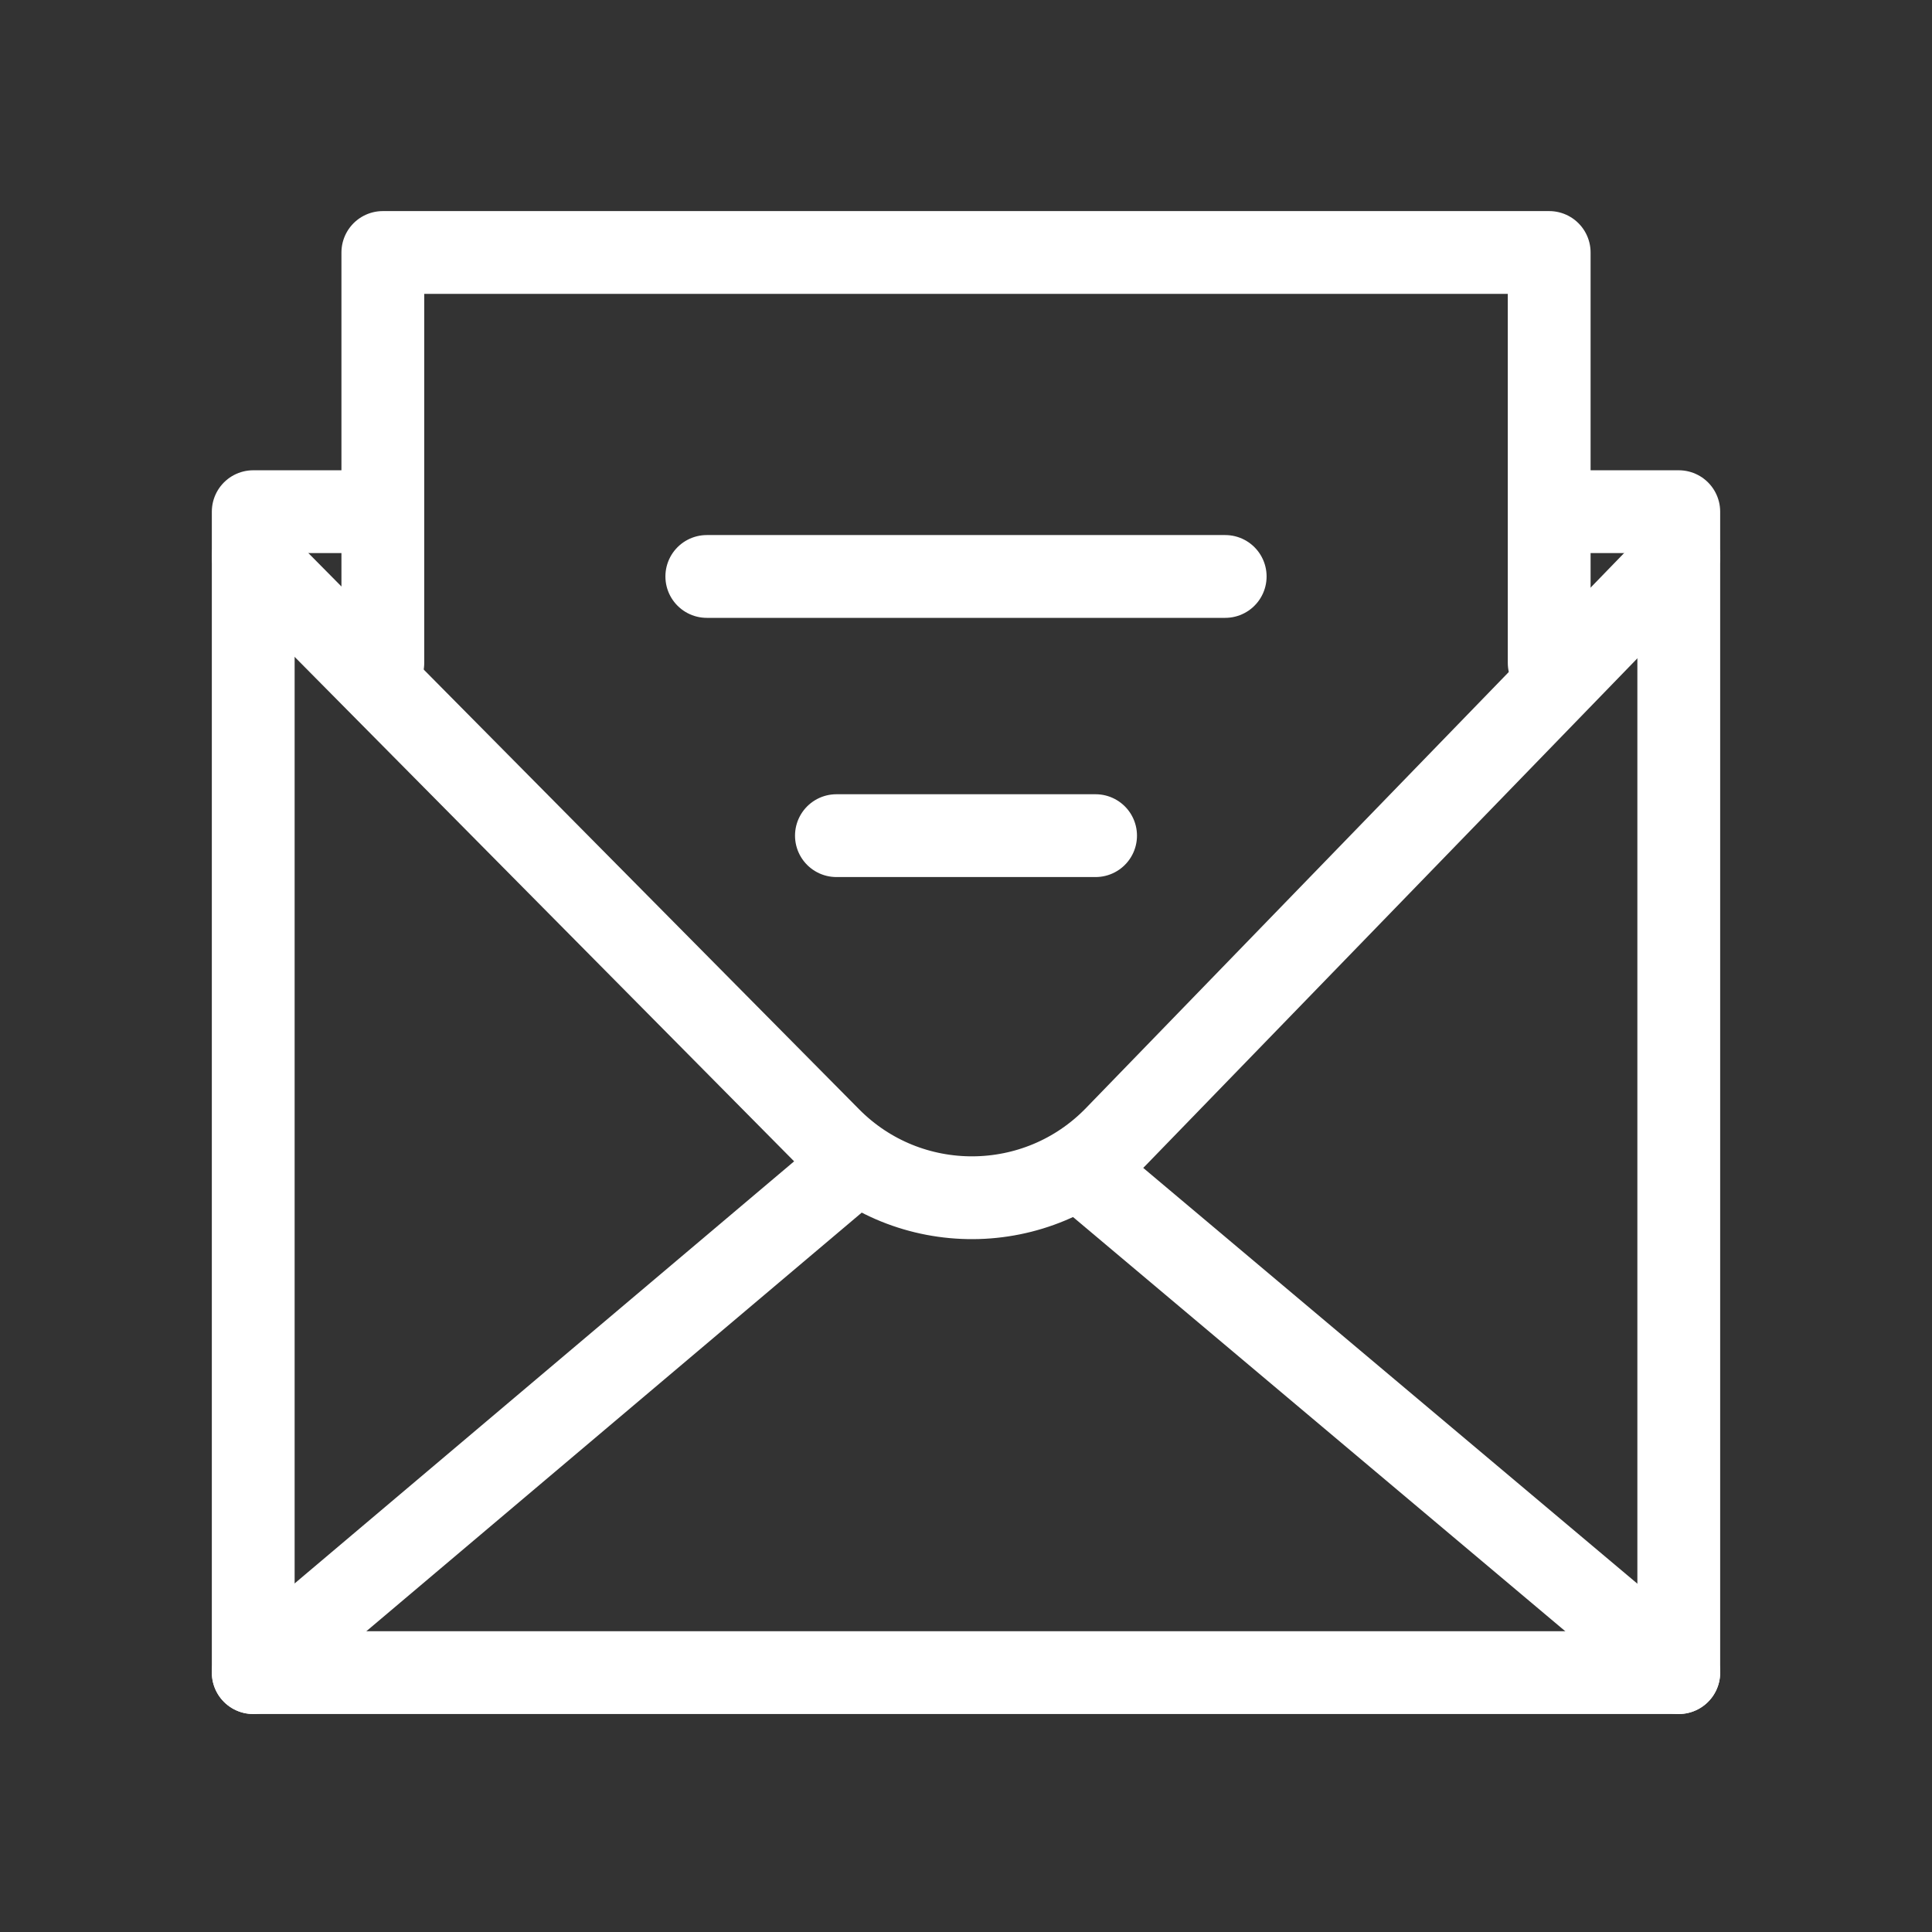 <?xml version="1.0" encoding="utf-8"?>
<!-- Generator: Adobe Illustrator 16.0.0, SVG Export Plug-In . SVG Version: 6.00 Build 0)  -->
<!DOCTYPE svg PUBLIC "-//W3C//DTD SVG 1.1//EN" "http://www.w3.org/Graphics/SVG/1.1/DTD/svg11.dtd">
<svg version="1.1" id="레이어_1" xmlns="http://www.w3.org/2000/svg" xmlns:xlink="http://www.w3.org/1999/xlink" x="0px"
	 y="0px" width="70px" height="70px" viewBox="0 0 70 70" enable-background="new 0 0 70 70" xml:space="preserve">
<rect x="0" y="0" width="70" height="70" fill="#333333" stroke="none"/>
<polyline fill="none" stroke="#FFFFFF" stroke-width="3" stroke-linecap="round" stroke-linejoin="round" stroke-miterlimit="10" points="
	12.827,18.539 9.175,18.539 9.175,60.602 60.825,60.602 60.825,18.539 57.434,18.539 "/>
<line fill="none" stroke="#FFFFFF" stroke-width="3" stroke-linecap="round" stroke-linejoin="round" stroke-miterlimit="10" x1="39.398" y1="42.573" x2="60.825" y2="60.602"/>
<line fill="none" stroke="#FFFFFF" stroke-width="3" stroke-linecap="round" stroke-linejoin="round" stroke-miterlimit="10" x1="9.175" y1="60.602" x2="30.968" y2="42.186"/>
<path fill="none" stroke="#FFFFFF" stroke-width="3" stroke-linecap="round" stroke-linejoin="round" stroke-miterlimit="10" d="
	M9.175,20.153l20.886,21.094c2.859,2.888,7.535,2.862,10.363-0.056l20.401-21.04"/>
<polyline fill="none" stroke="#FFFFFF" stroke-width="3" stroke-linecap="round" stroke-linejoin="round" stroke-miterlimit="10" points="
	13.871,24.017 13.871,9.148 56.13,9.148 56.13,24.017 "/>
<line fill="none" stroke="#FFFFFF" stroke-width="3" stroke-linecap="round" stroke-linejoin="round" stroke-miterlimit="10" x1="25.609" y1="20.886" x2="44.391" y2="20.886"/>
<line fill="none" stroke="#FFFFFF" stroke-width="3" stroke-linecap="round" stroke-linejoin="round" stroke-miterlimit="10" x1="30.305" y1="30.277" x2="39.695" y2="30.277"/>
</svg>
